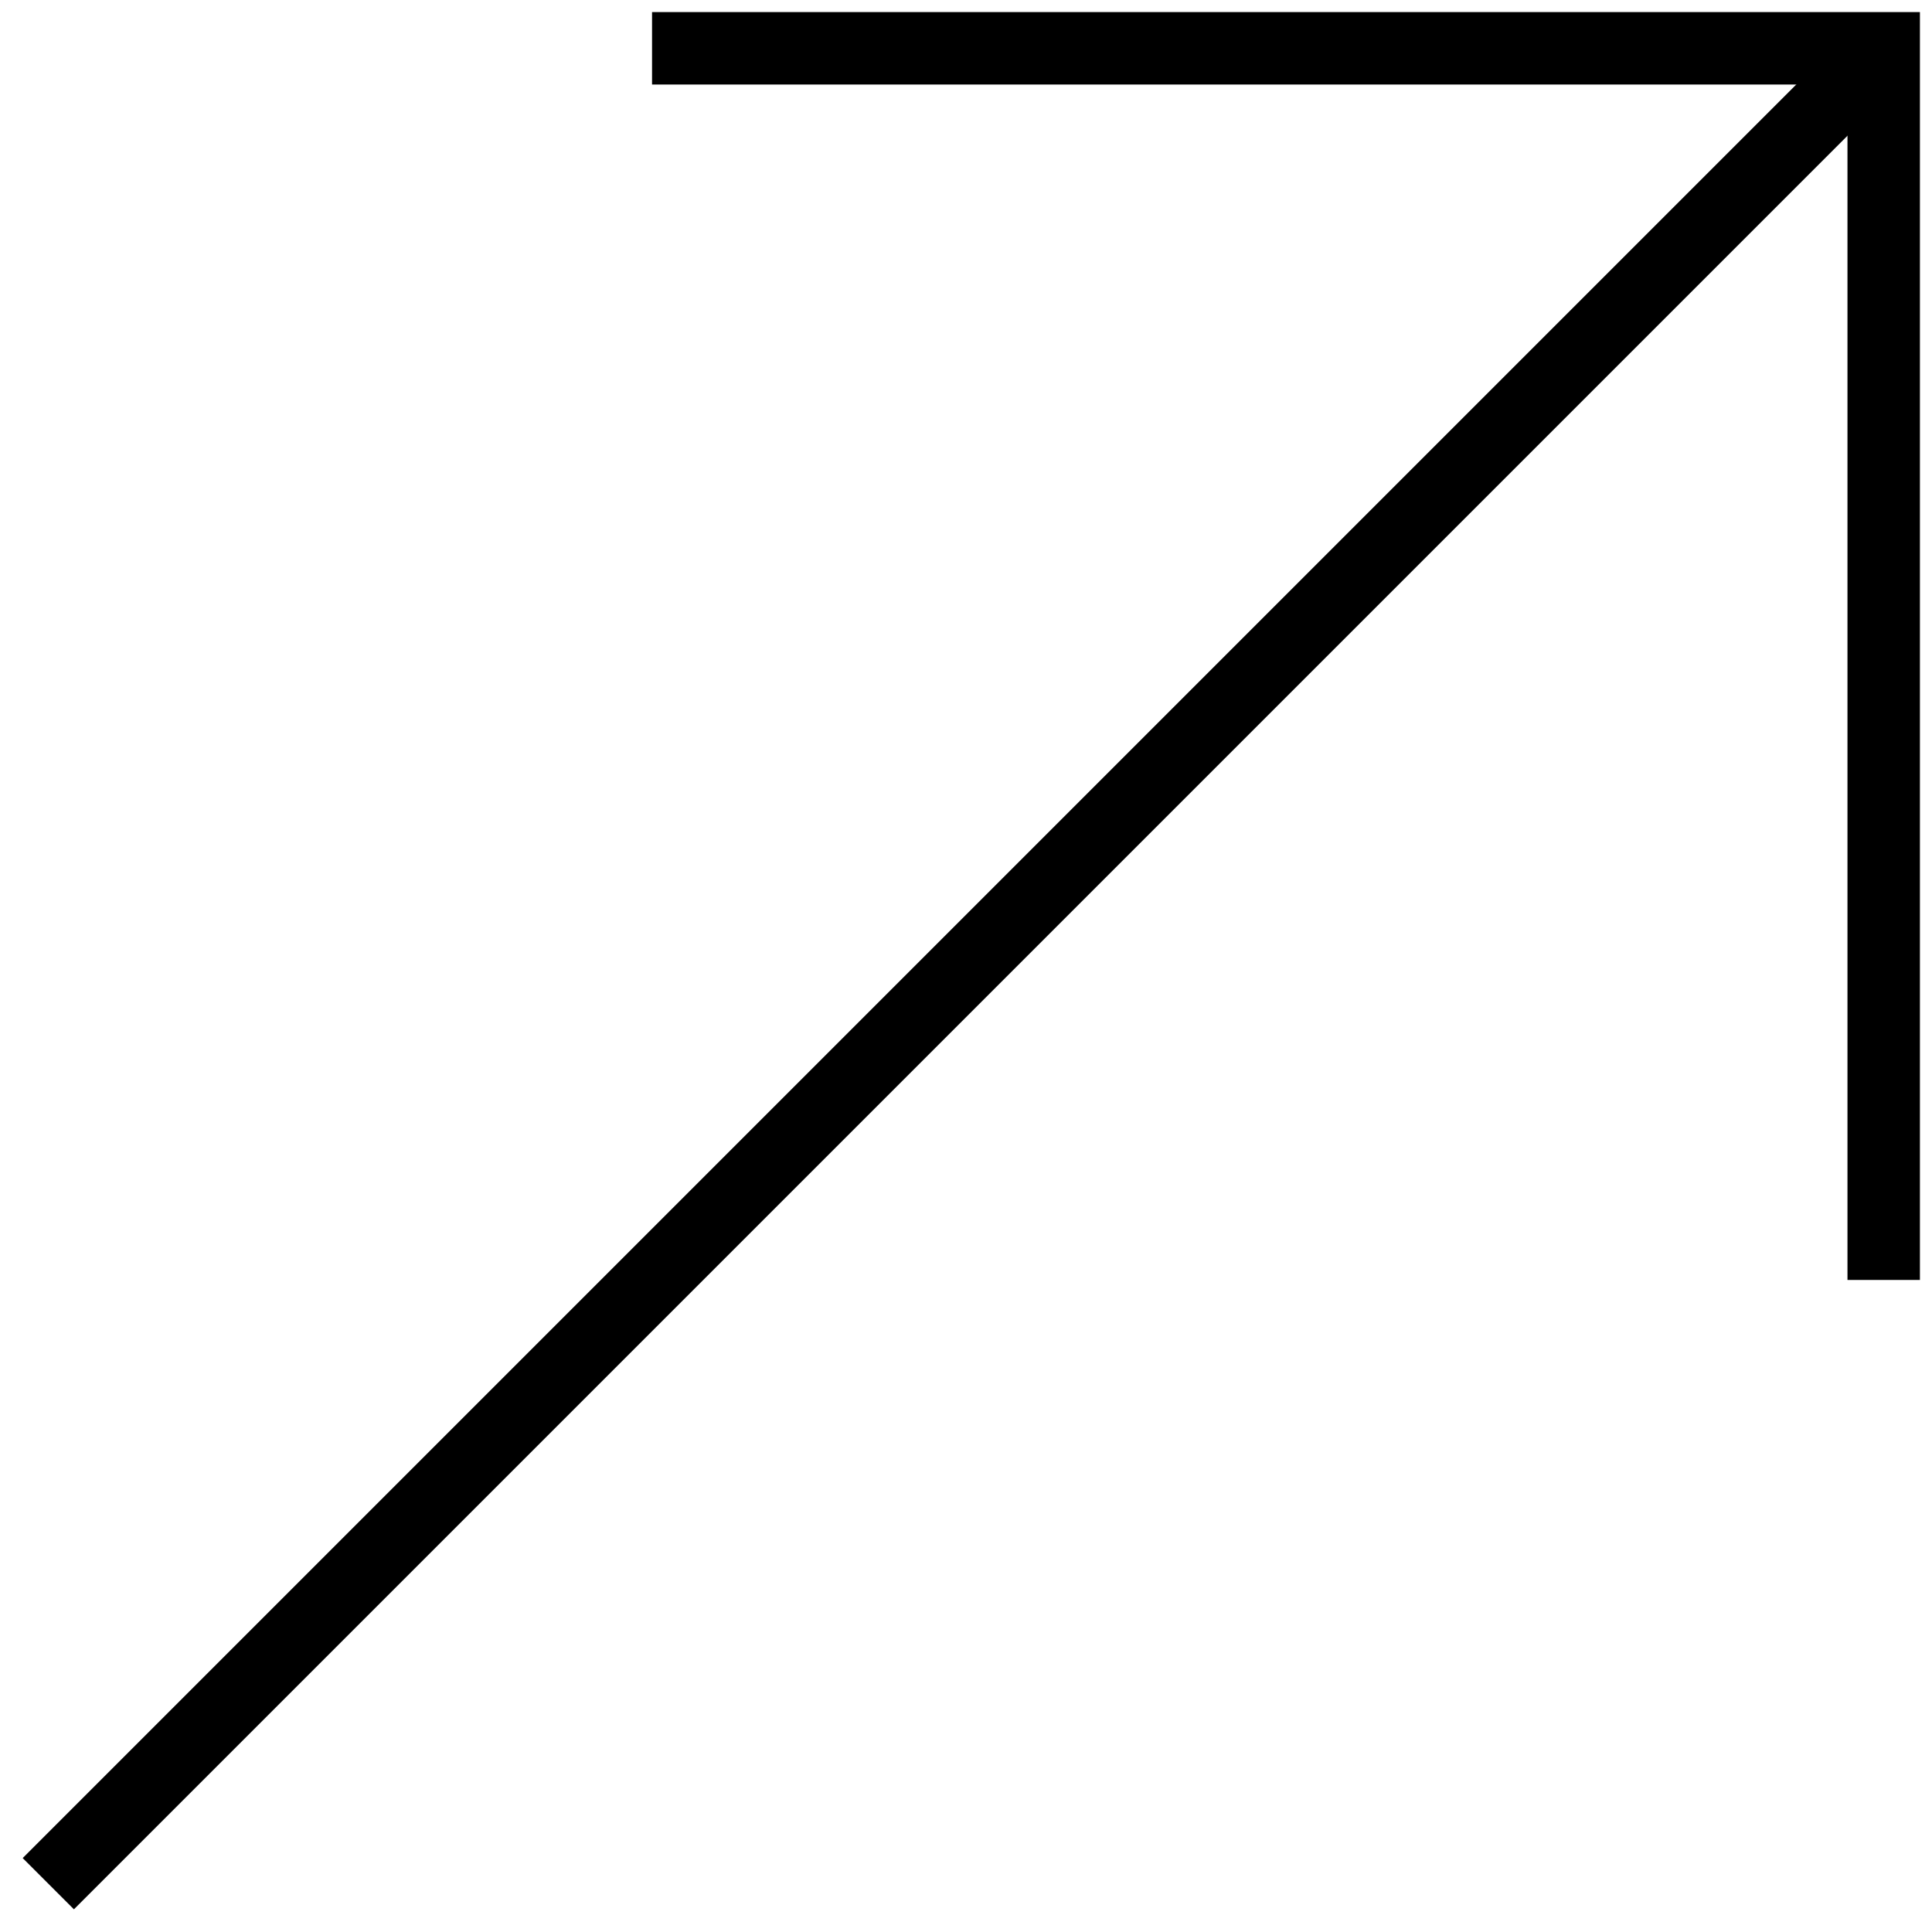 <?xml version="1.0" encoding="UTF-8"?> <svg xmlns="http://www.w3.org/2000/svg" width="40" height="40" viewBox="0 0 40 40" fill="none"> <path d="M13.5 1H39V26.5" stroke="black" stroke-width="1.5"></path> <path d="M39 1L1 39" stroke="black" stroke-width="1.5"></path> </svg> 